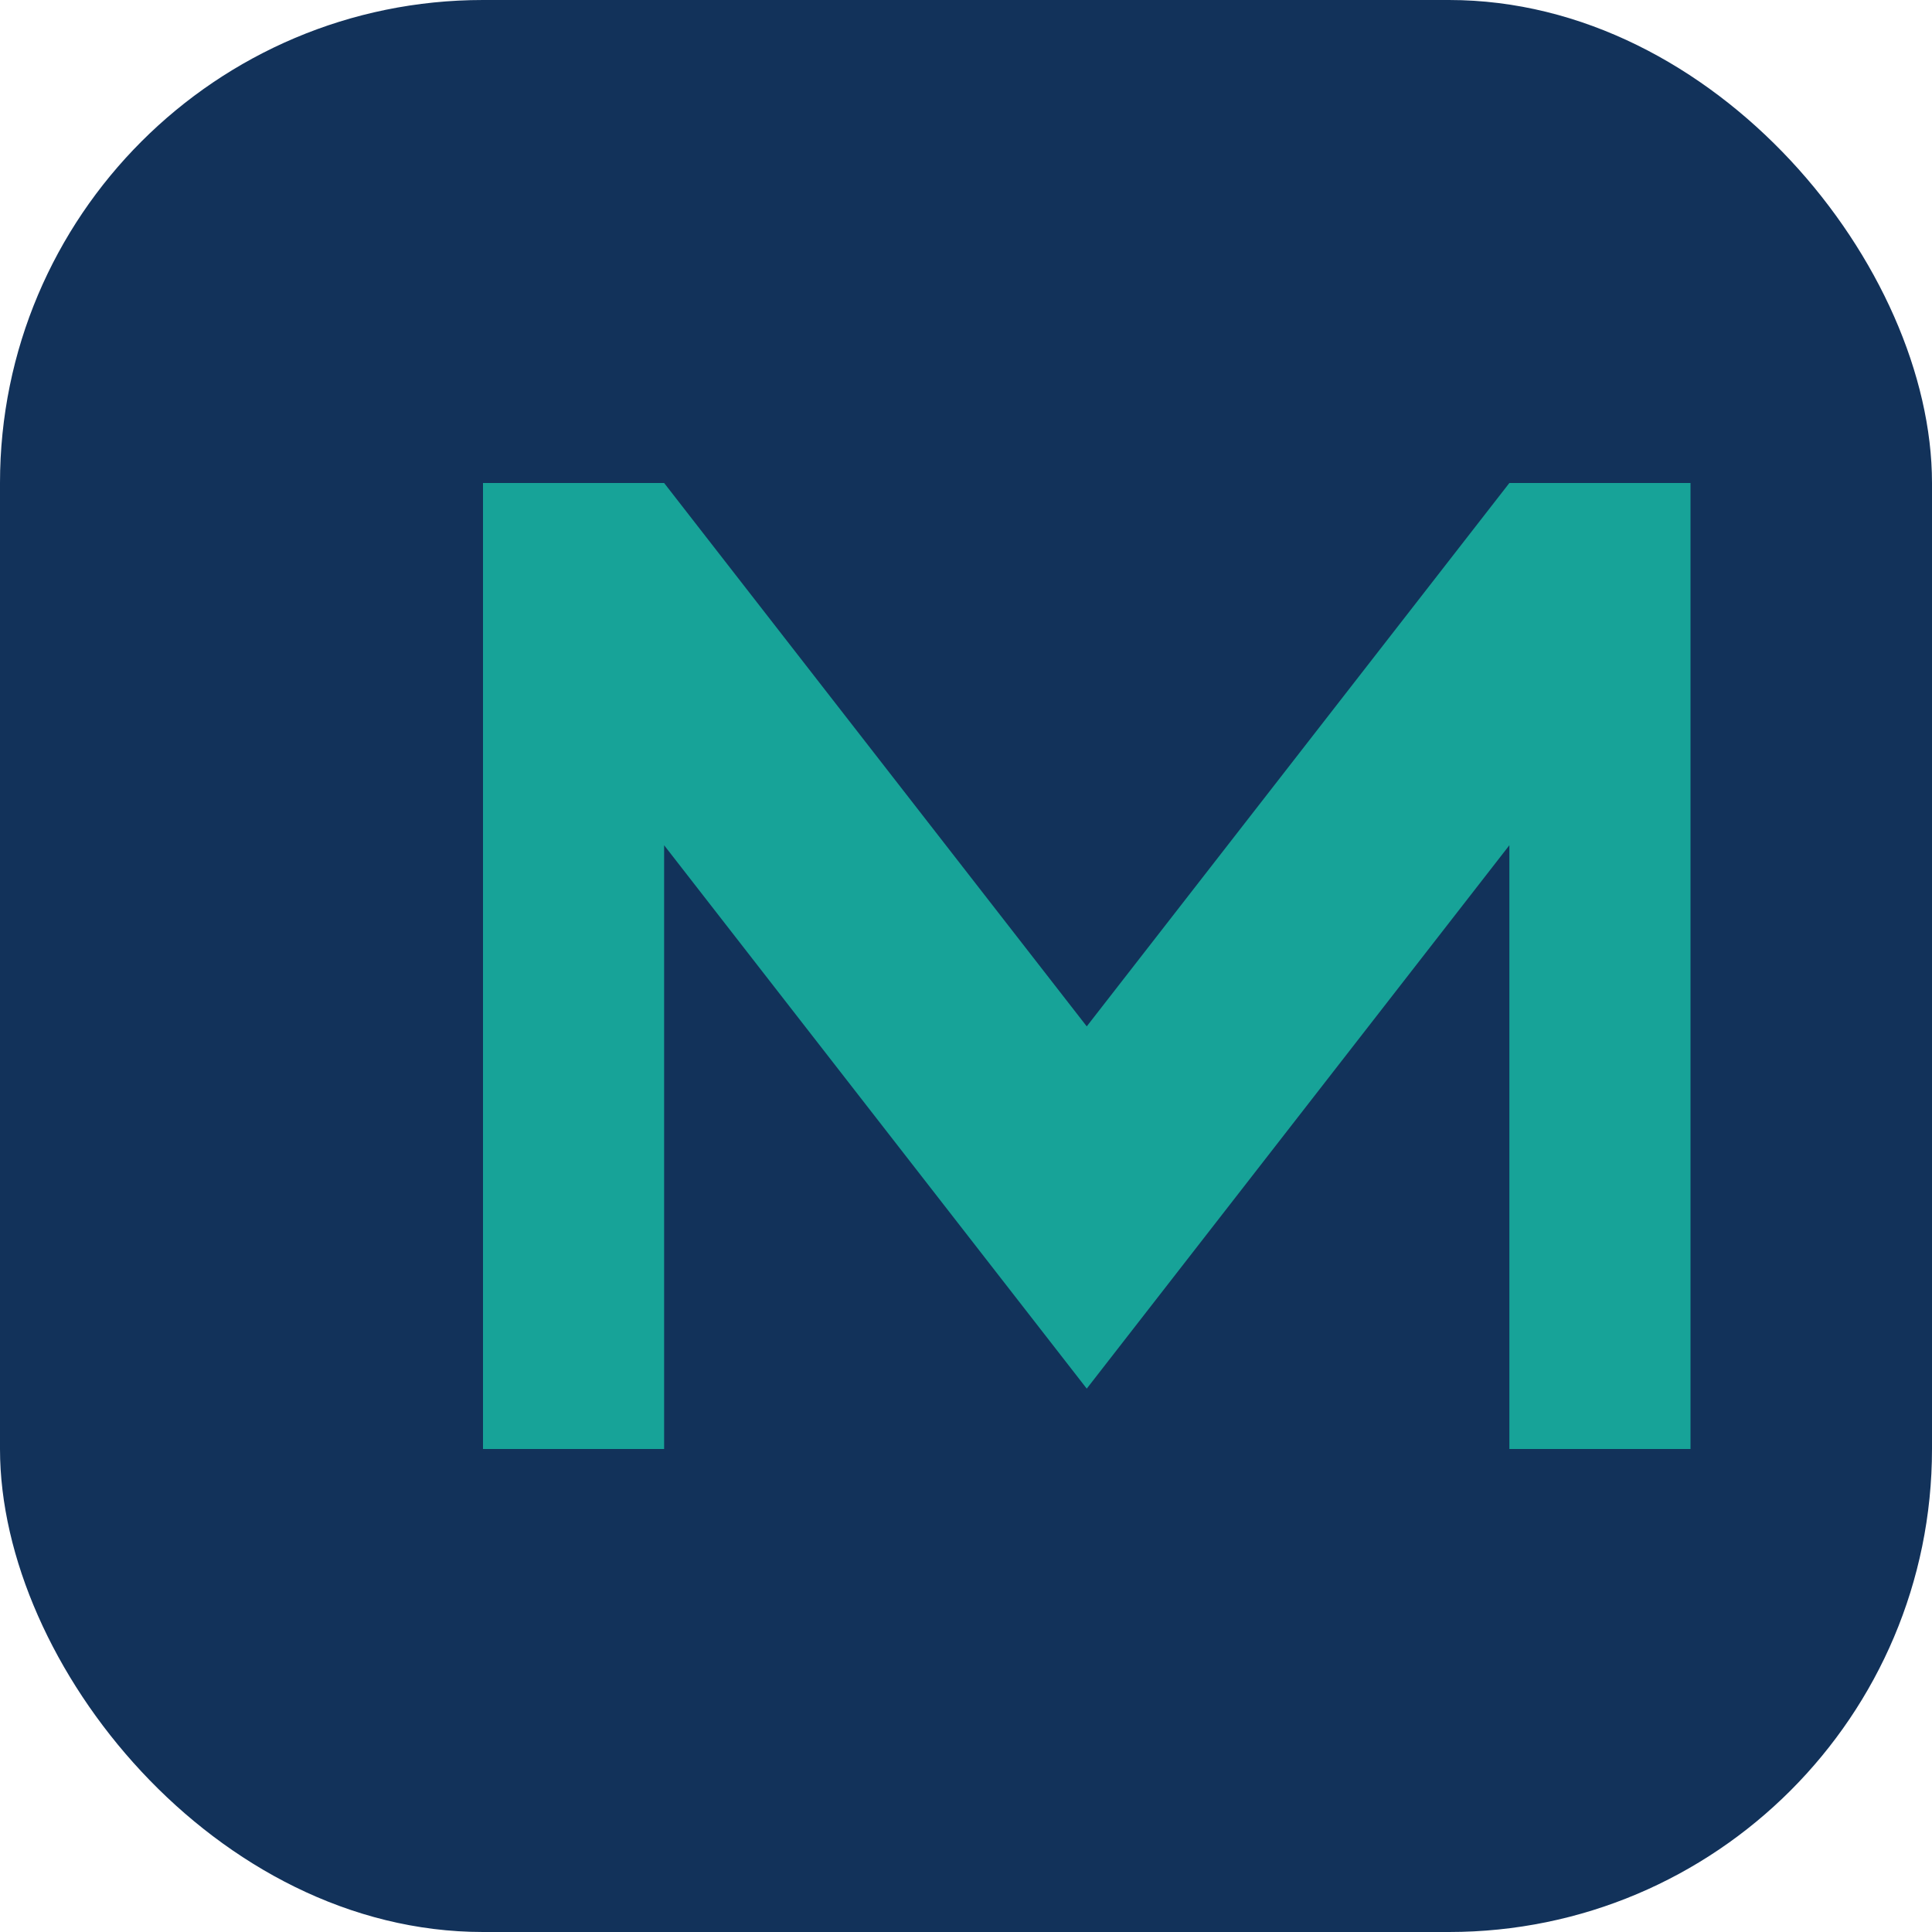 <?xml version="1.0" encoding="UTF-8"?>
<svg xmlns="http://www.w3.org/2000/svg" width="32" height="32" viewBox="0 0 32 32"><rect x="0" y="0" width="32" height="32" rx="8" fill="#12325A"/><path d="M8 24V8h3l7 9 7-9h3v16h-3V14l-7 9-7-9v10z" fill="#17A398"/></svg>